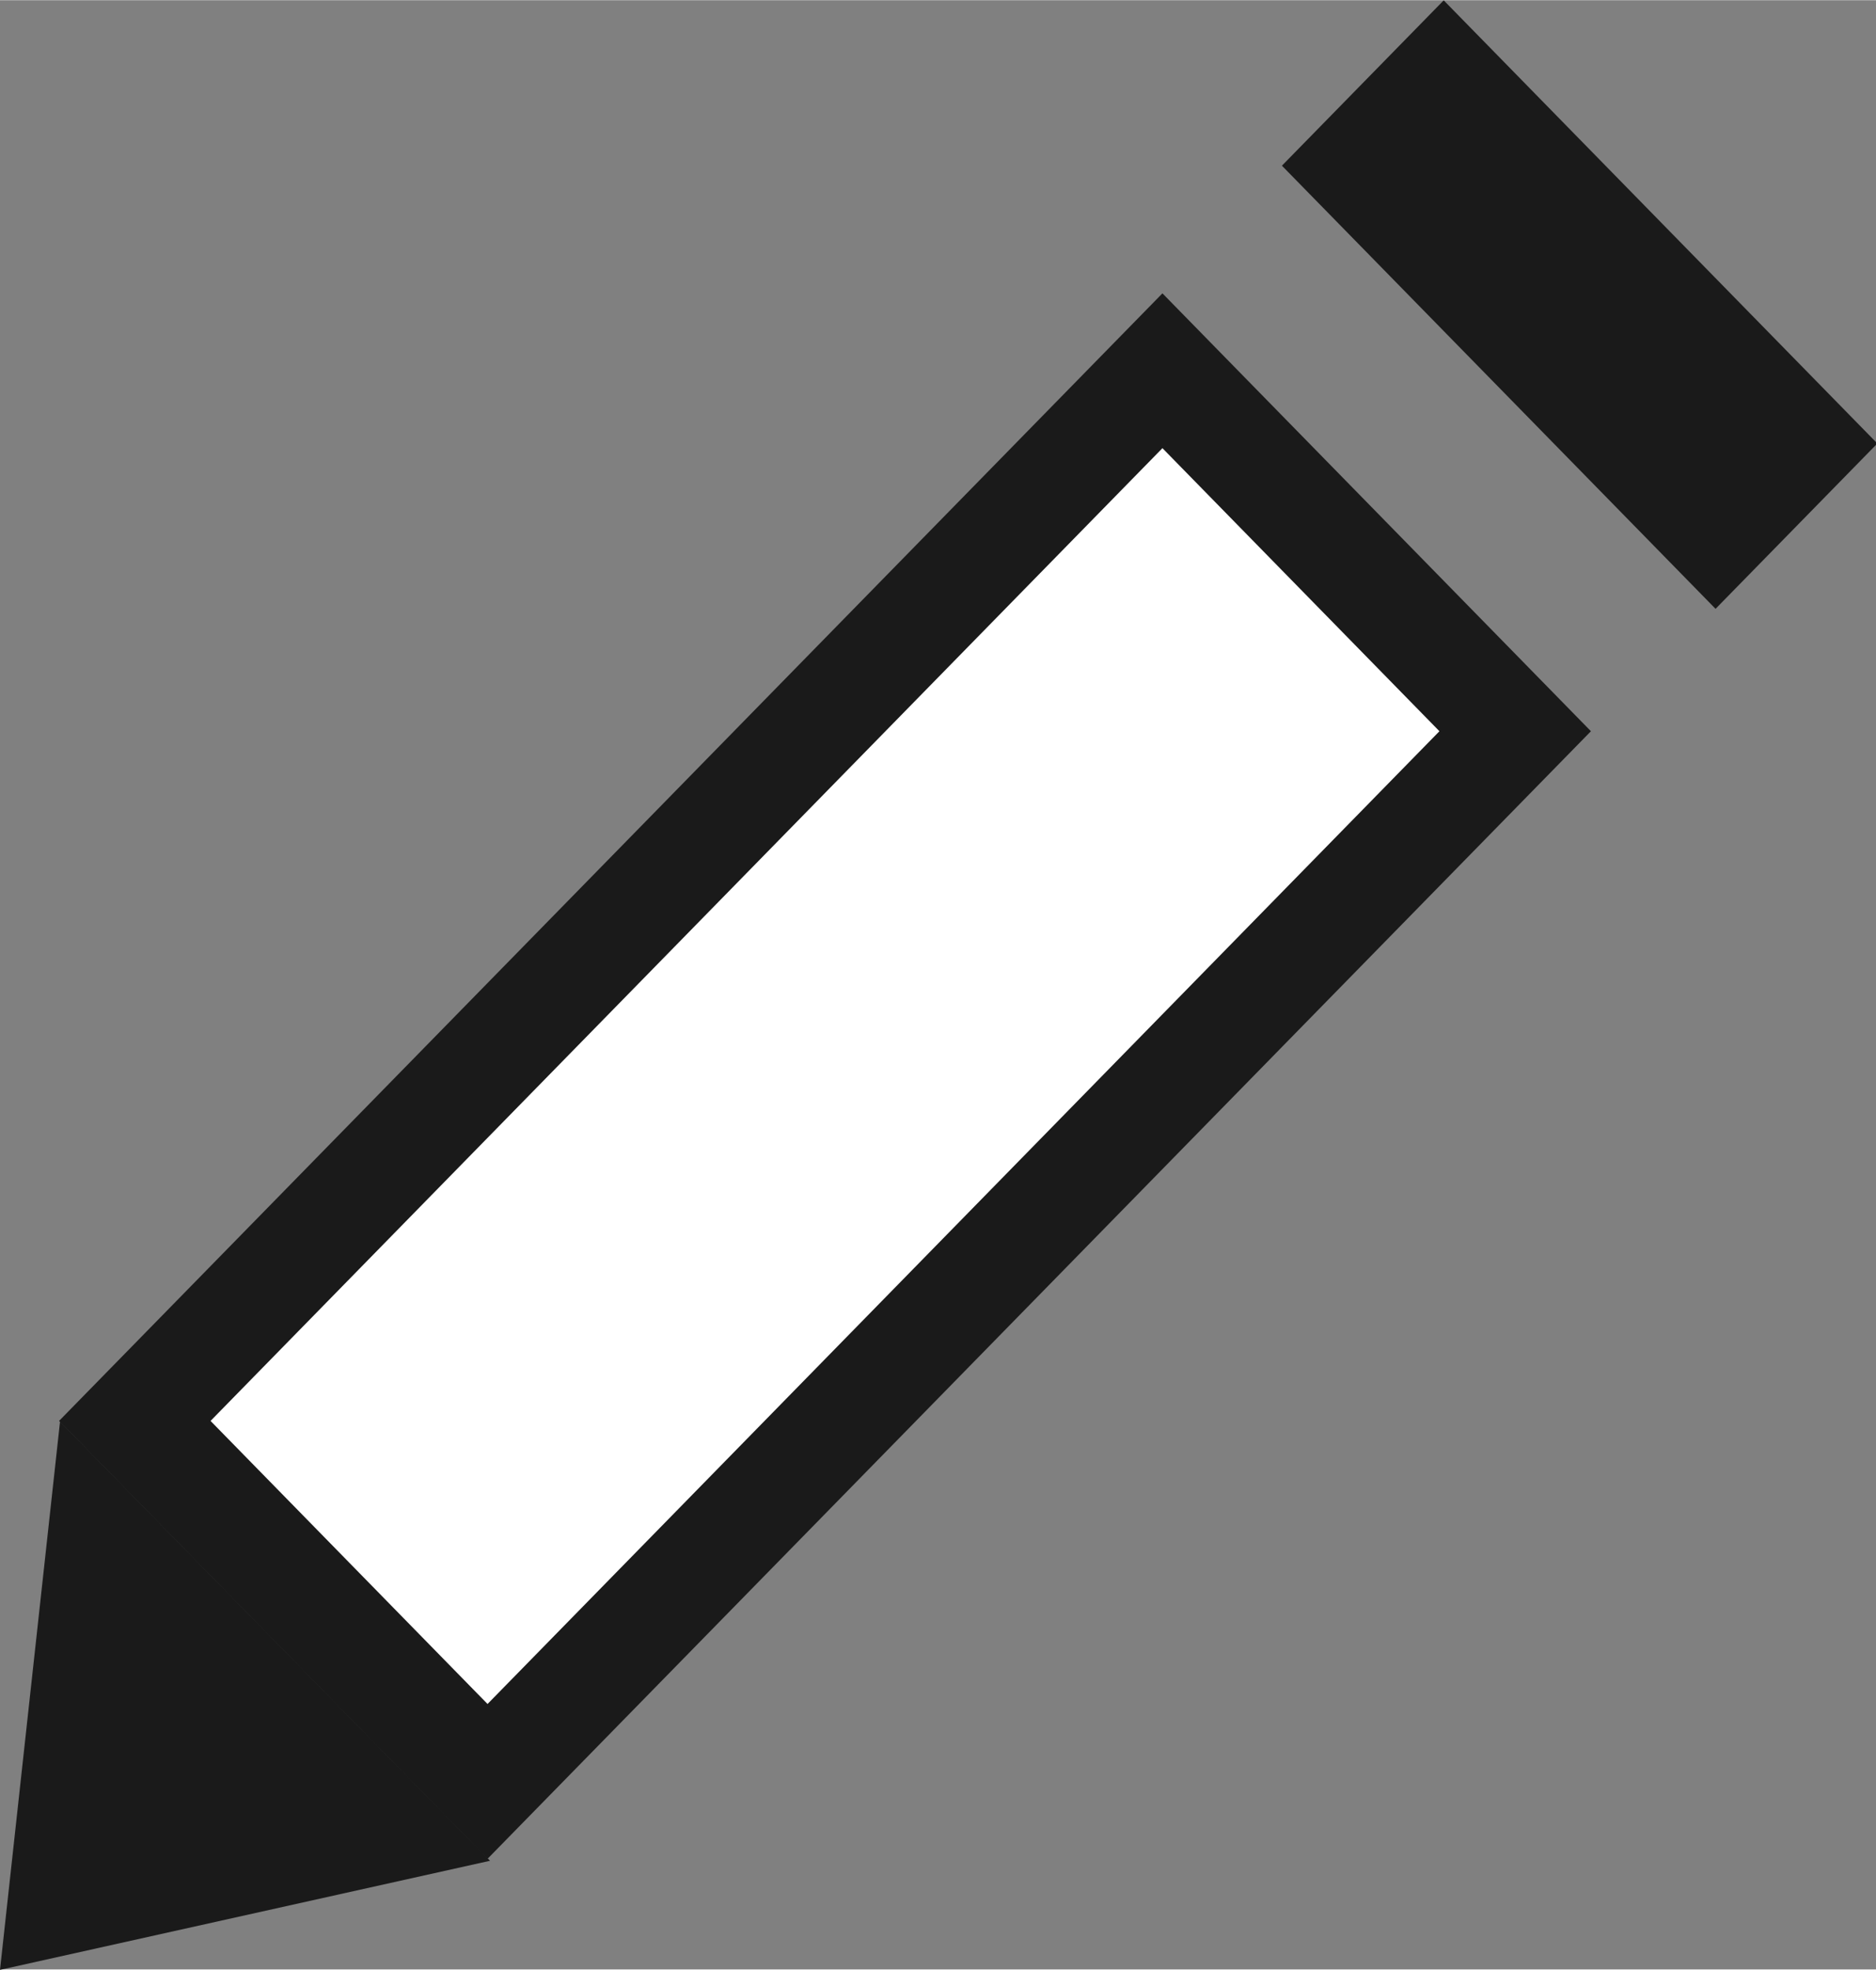 <?xml version="1.0" encoding="UTF-8" standalone="no"?>
<!-- Created with Inkscape (http://www.inkscape.org/) -->

<svg
   width="17.361"
   height="18.219"
   viewBox="0 0 4.594 4.82"
   version="1.1"
   id="svg14729"
   inkscape:version="1.2.2 (732a01da63, 2022-12-09)"
   sodipodi:docname="edit_black_pencil_icon.svg"
   xmlns:inkscape="http://www.inkscape.org/namespaces/inkscape"
   xmlns:sodipodi="http://sodipodi.sourceforge.net/DTD/sodipodi-0.dtd"
   xmlns="http://www.w3.org/2000/svg"
   xmlns:svg="http://www.w3.org/2000/svg">
  <rect x="0" y="0" width="4.594" height="4.82" fill="#808080" stroke="none"/>
  <sodipodi:namedview
     id="namedview14731"
     pagecolor="#ffffff"
     bordercolor="#666666"
     borderopacity="1.0"
     inkscape:showpageshadow="2"
     inkscape:pageopacity="0.0"
     inkscape:pagecheckerboard="0"
     inkscape:deskcolor="#d1d1d1"
     inkscape:document-units="px"
     showgrid="true"
     showguides="true"
     inkscape:zoom="41.75"
     inkscape:cx="9.3053892"
     inkscape:cy="9.2814371"
     inkscape:window-width="1920"
     inkscape:window-height="1051"
     inkscape:window-x="-9"
     inkscape:window-y="-9"
     inkscape:window-maximized="1"
     inkscape:current-layer="layer1">
    <sodipodi:guide
       position="1.508,1.881"
       orientation="1,0"
       id="guide4752"
       inkscape:locked="false" />
    <inkscape:grid
       type="xygrid"
       id="grid4766"
       originx="-0.456"
       originy="-0.197" />
    <sodipodi:guide
       position="3.232,2.844"
       orientation="0,-1"
       id="guide9203"
       inkscape:locked="false" />
  </sodipodi:namedview>
  <defs
     id="defs14726" />
  <g
     inkscape:label="Layer 1"
     inkscape:groupmode="layer"
     id="layer1"
     transform="translate(-0.456,-0.197)">
    <rect
       style="fill:#ffffff;fill-rule:evenodd;stroke:#1a1a1a;stroke-width:0.265;stroke-dasharray:none"
       id="rect5500"
       width="3.595"
       height="1.234"
       x="-2.008"
       y="-4.365"
       transform="matrix(0.7,-0.715,-0.7,-0.715,0,0)" />
    <path
       style="fill:#1a1a1a;stroke:none;stroke-width:0.265px;stroke-linecap:butt;stroke-linejoin:miter;stroke-opacity:1"
       d="M 1.656,4.751 0.456,5.018 0.603,3.676"
       id="path9201"
       sodipodi:nodetypes="ccc" />
    <rect
       style="fill:#1a1a1a;fill-rule:evenodd;stroke:none;stroke-width:0.265;stroke-dasharray:none"
       id="rect9205"
       width="0.566"
       height="1.517"
       x="2.147"
       y="-4.506"
       transform="matrix(0.7,-0.715,-0.7,-0.715,0,0)" />
  </g>
</svg>
